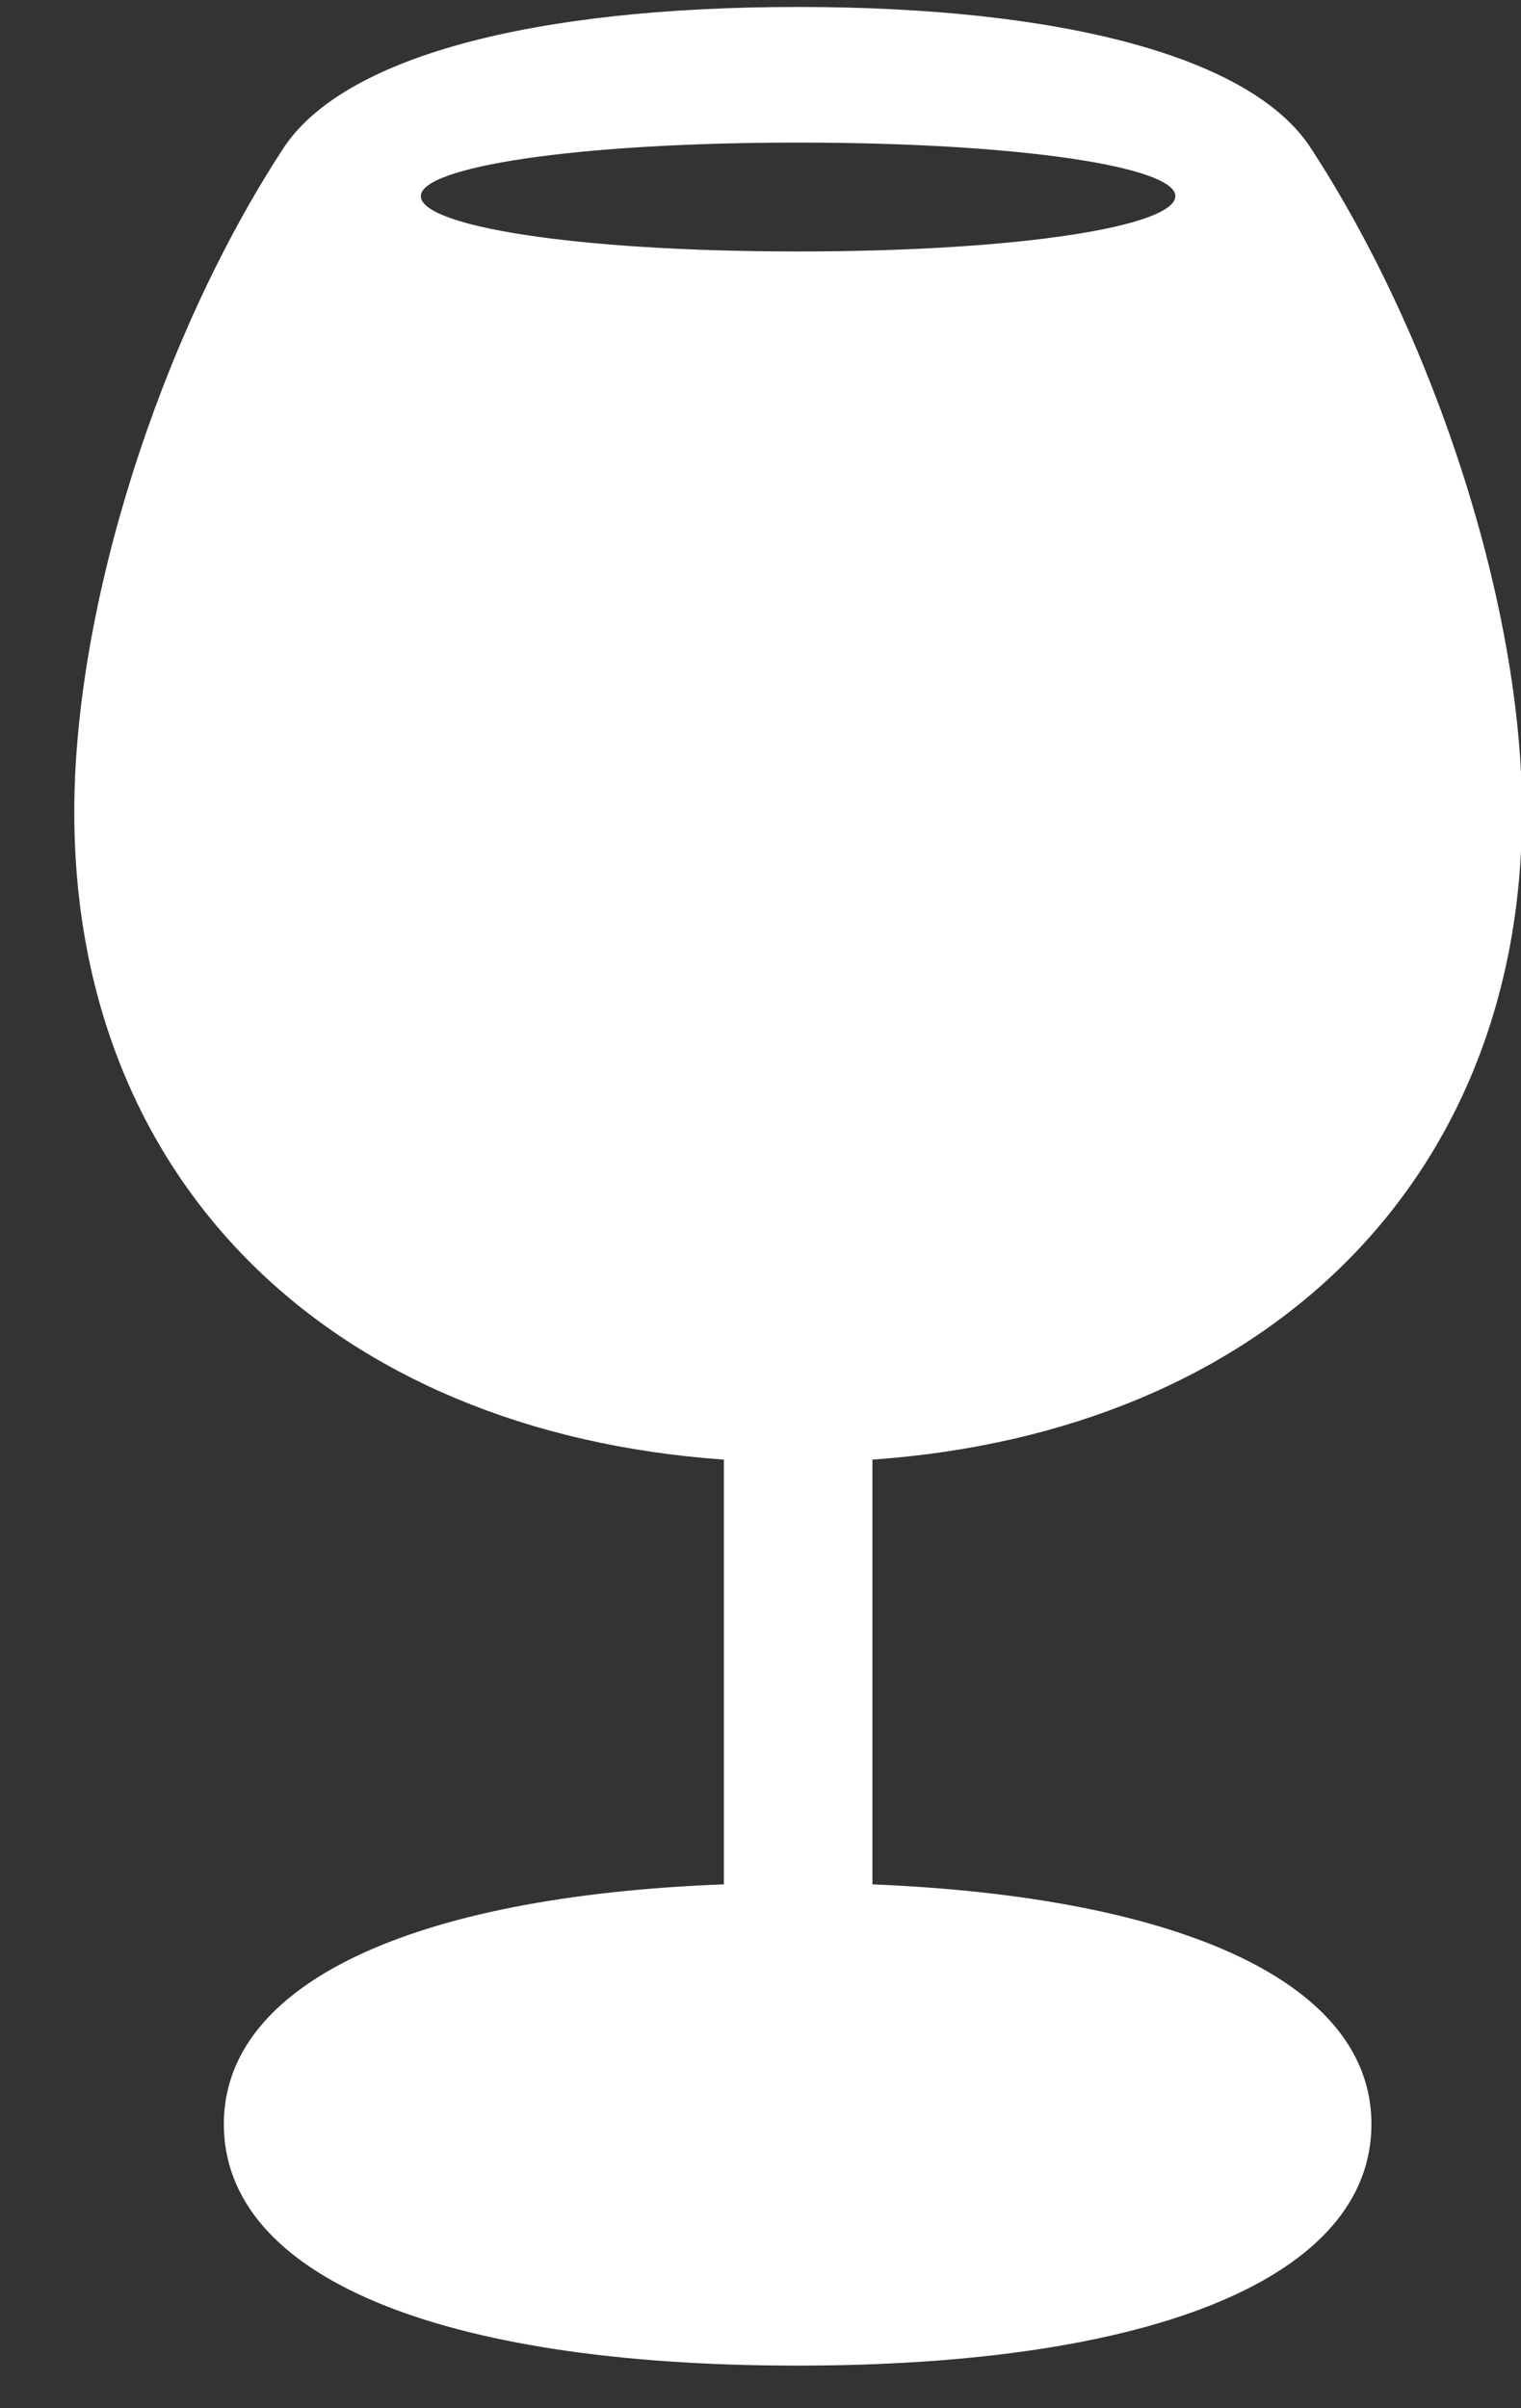 <?xml version="1.0" encoding="UTF-8"?> <svg xmlns="http://www.w3.org/2000/svg" width="12" height="19" viewBox="0 0 12 19" fill="none"><rect x="0" y="0" width="12" height="19" fill="#333333" stroke="none"/><path d="M6.289 18.664C3.461 18.664 1.766 17.961 1.766 16.758C1.766 15.656 3.234 14.961 5.711 14.867V11.516C2.609 11.297 0.586 9.32 0.586 6.406C0.586 4.797 1.25 2.68 2.234 1.172C2.703 0.453 4.188 0.055 6.297 0.055C8.391 0.055 9.883 0.453 10.344 1.172C11.328 2.68 12.008 4.797 12.008 6.406C12.008 9.312 9.984 11.297 6.883 11.516V14.867C9.352 14.969 10.82 15.656 10.82 16.758C10.82 17.961 9.117 18.664 6.289 18.664ZM6.297 1.984C8.07 1.984 9.273 1.781 9.273 1.547C9.273 1.32 8.07 1.125 6.297 1.125C4.523 1.125 3.32 1.32 3.32 1.547C3.32 1.781 4.516 1.984 6.297 1.984Z" fill="white"></path></svg> 